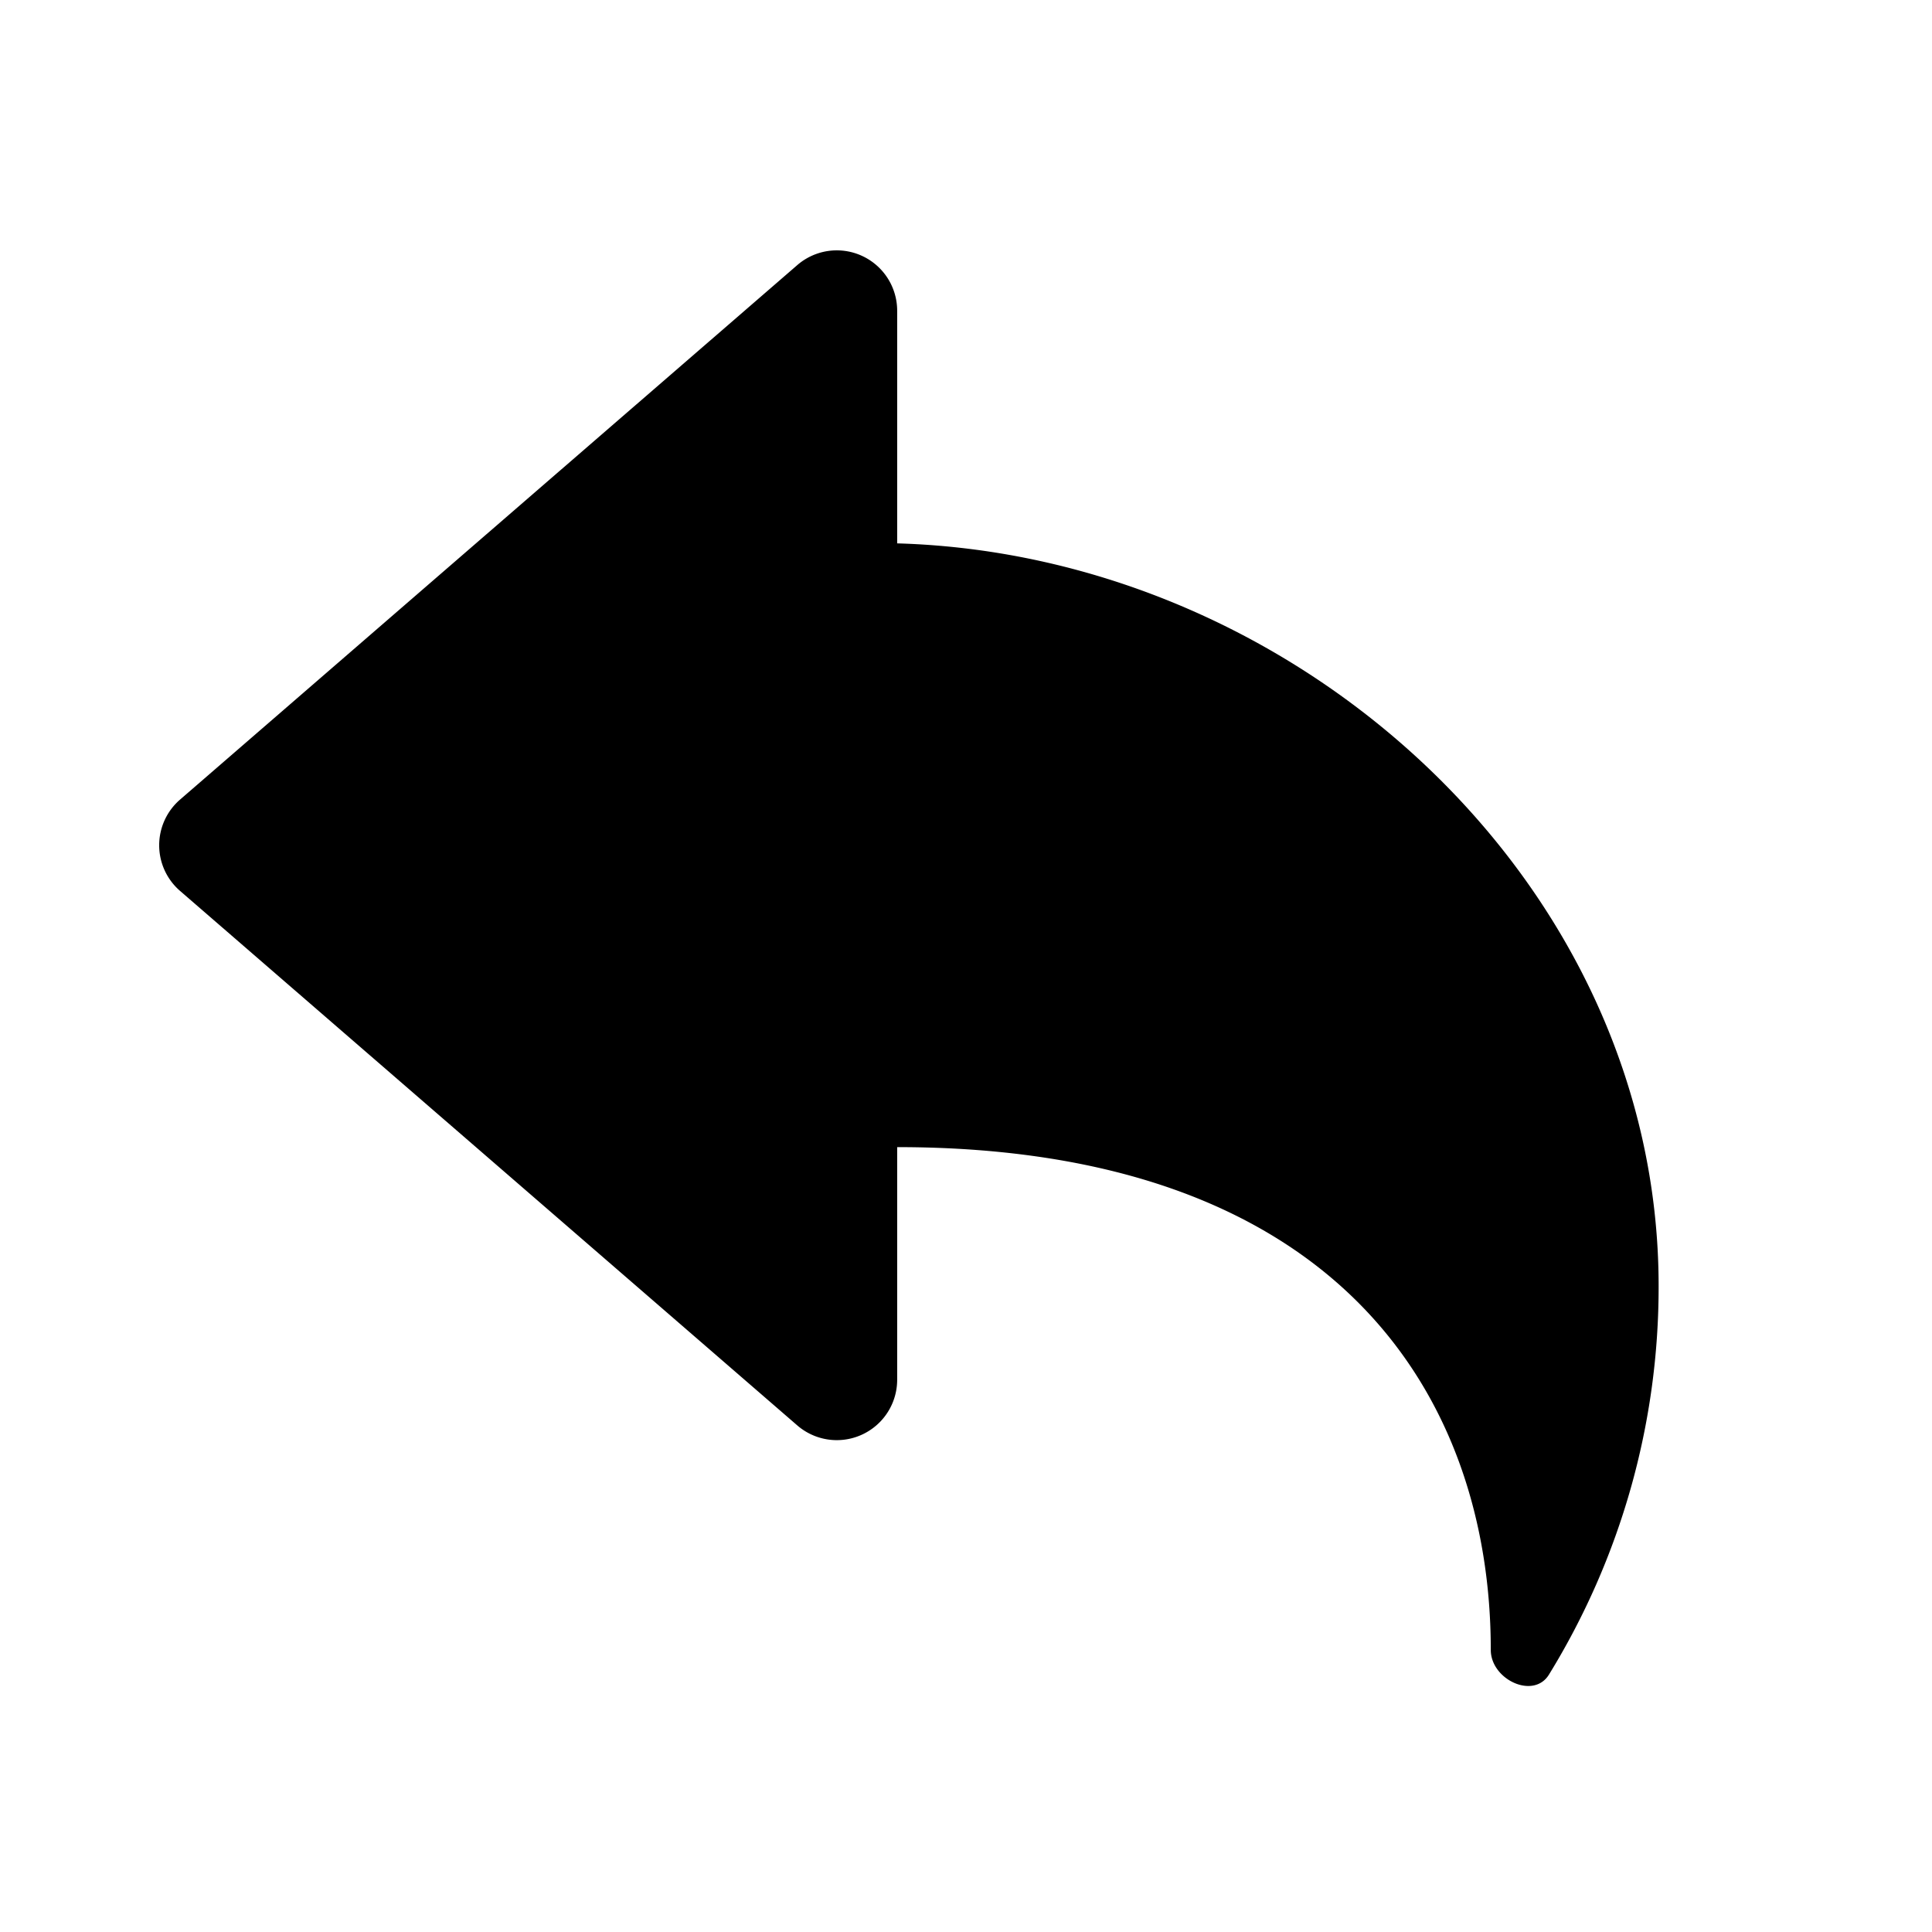 <svg width="16" height="16" fill="none" xmlns="http://www.w3.org/2000/svg"><path d="M1.491 6.622a.5.5 0 0 0 0 .756l5.111 4.426a.5.5 0 0 0 .828-.378V9.5c3.666 0 4.916 2.084 4.916 4.164 0 .245.354.413.482.204a6.123 6.123 0 0 0 .908-3.218c0-3.338-2.991-6.055-6.306-6.15V2.573a.5.5 0 0 0-.828-.377L1.491 6.622Z" fill="#000"/></svg>